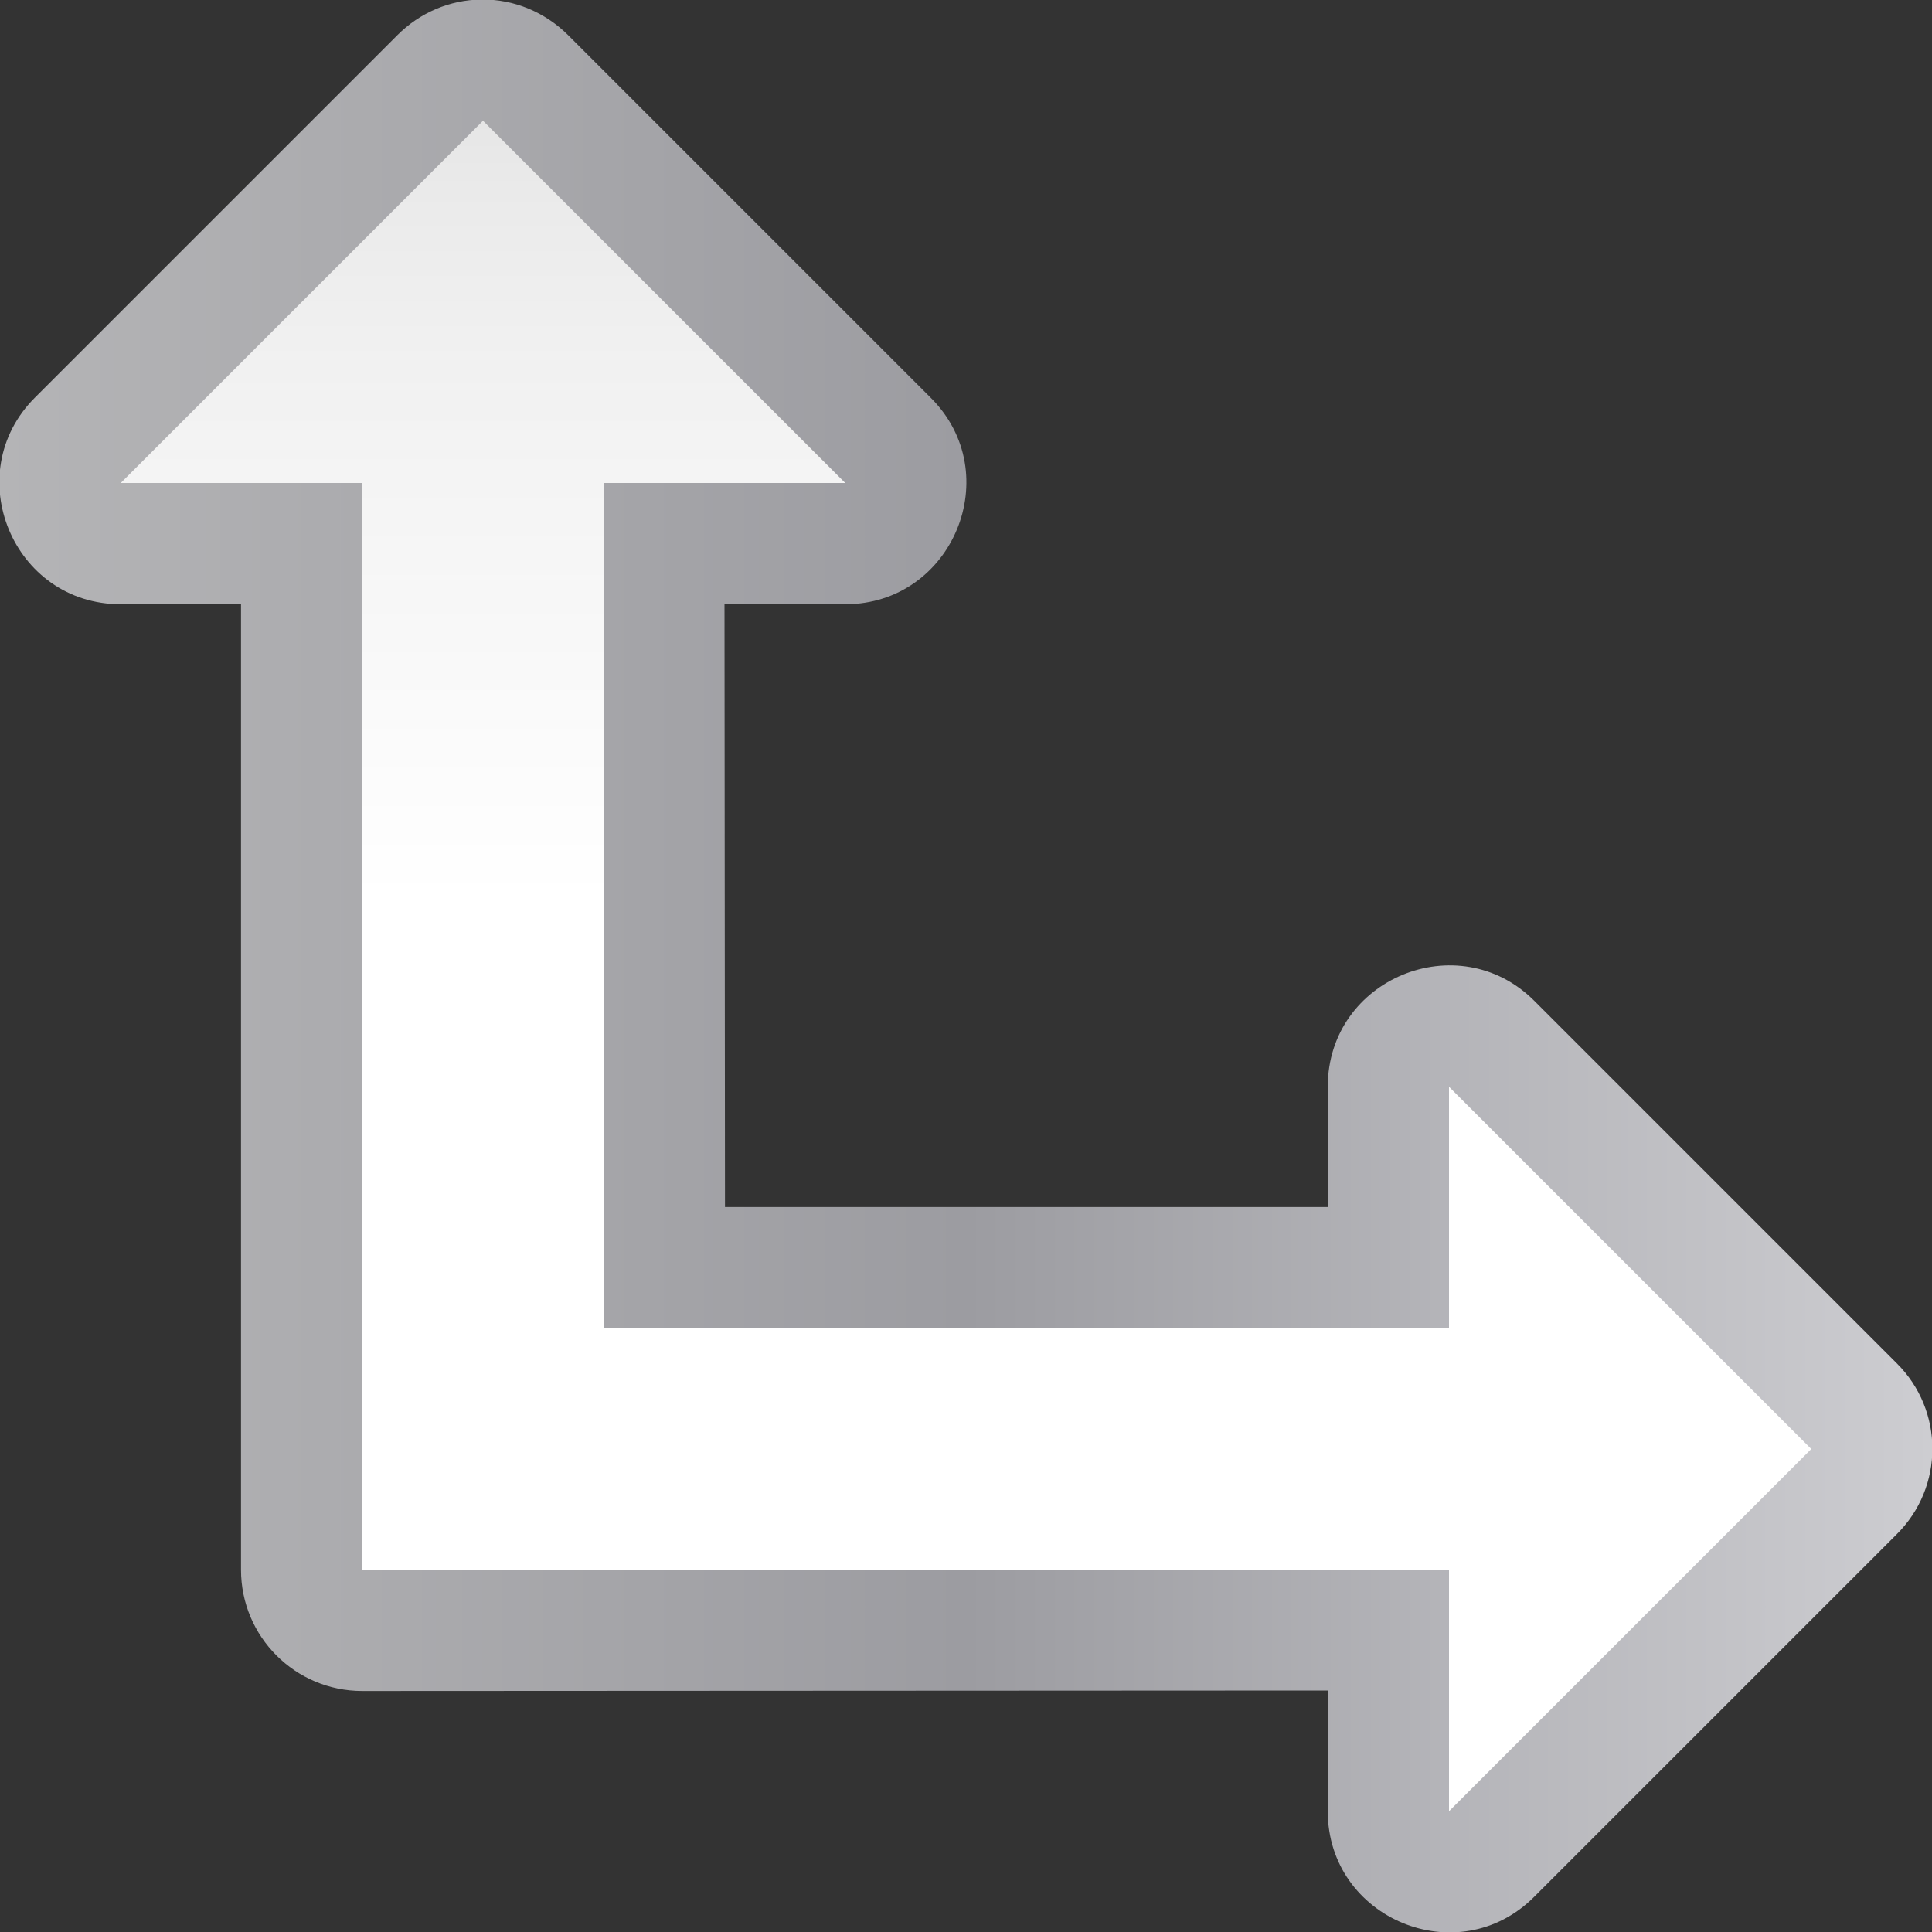 <svg height="16" viewBox="0 0 16 16" width="16" xmlns="http://www.w3.org/2000/svg" xmlns:xlink="http://www.w3.org/1999/xlink"><rect x="0" y="0" width="16" height="16" fill="#333333" stroke="none"/><linearGradient id="a" gradientUnits="userSpaceOnUse" x1="-.004" x2="16.002" y1="8" y2="8"><stop offset="0" stop-color="#b4b4b6"/><stop offset=".5" stop-color="#9c9ca1"/><stop offset="1" stop-color="#cdcdd1"/></linearGradient><linearGradient id="b" gradientTransform="matrix(0 .125 -.125 0 16 3.998)" gradientUnits="userSpaceOnUse" x1="96.014" x2="-31.986" y1="64" y2="64"><stop offset="0" stop-color="#fff"/><stop offset=".533" stop-color="#fff"/><stop offset=".812" stop-color="#f1f1f1"/><stop offset=".902" stop-color="#eaeaea"/><stop offset="1" stop-color="#dfdfdf"/></linearGradient><path d="m3.984-.004c-.262.004-.508.109-.695.297l-3 3c-.629.629-.184 1.711.711 1.711h.996v7.996c0 .555.449 1.004 1.004 1.004l7.996-.004v1c0 .891 1.082 1.34 1.711.707l3-3c.395-.391.395-1.027 0-1.418l-3-3c-.629-.629-1.711-.184-1.711.711v.996h-4.992l-.004-4.992h1c.891 0 1.34-1.082.707-1.711l-3-3c-.191-.191-.449-.301-.723-.297zm0 0" fill="url(#a)"/><path d="m4 1-3 3h2v9h9v2l3-3-3-3v2h-7v-7h2zm0 0" fill="url(#b)"/></svg>
